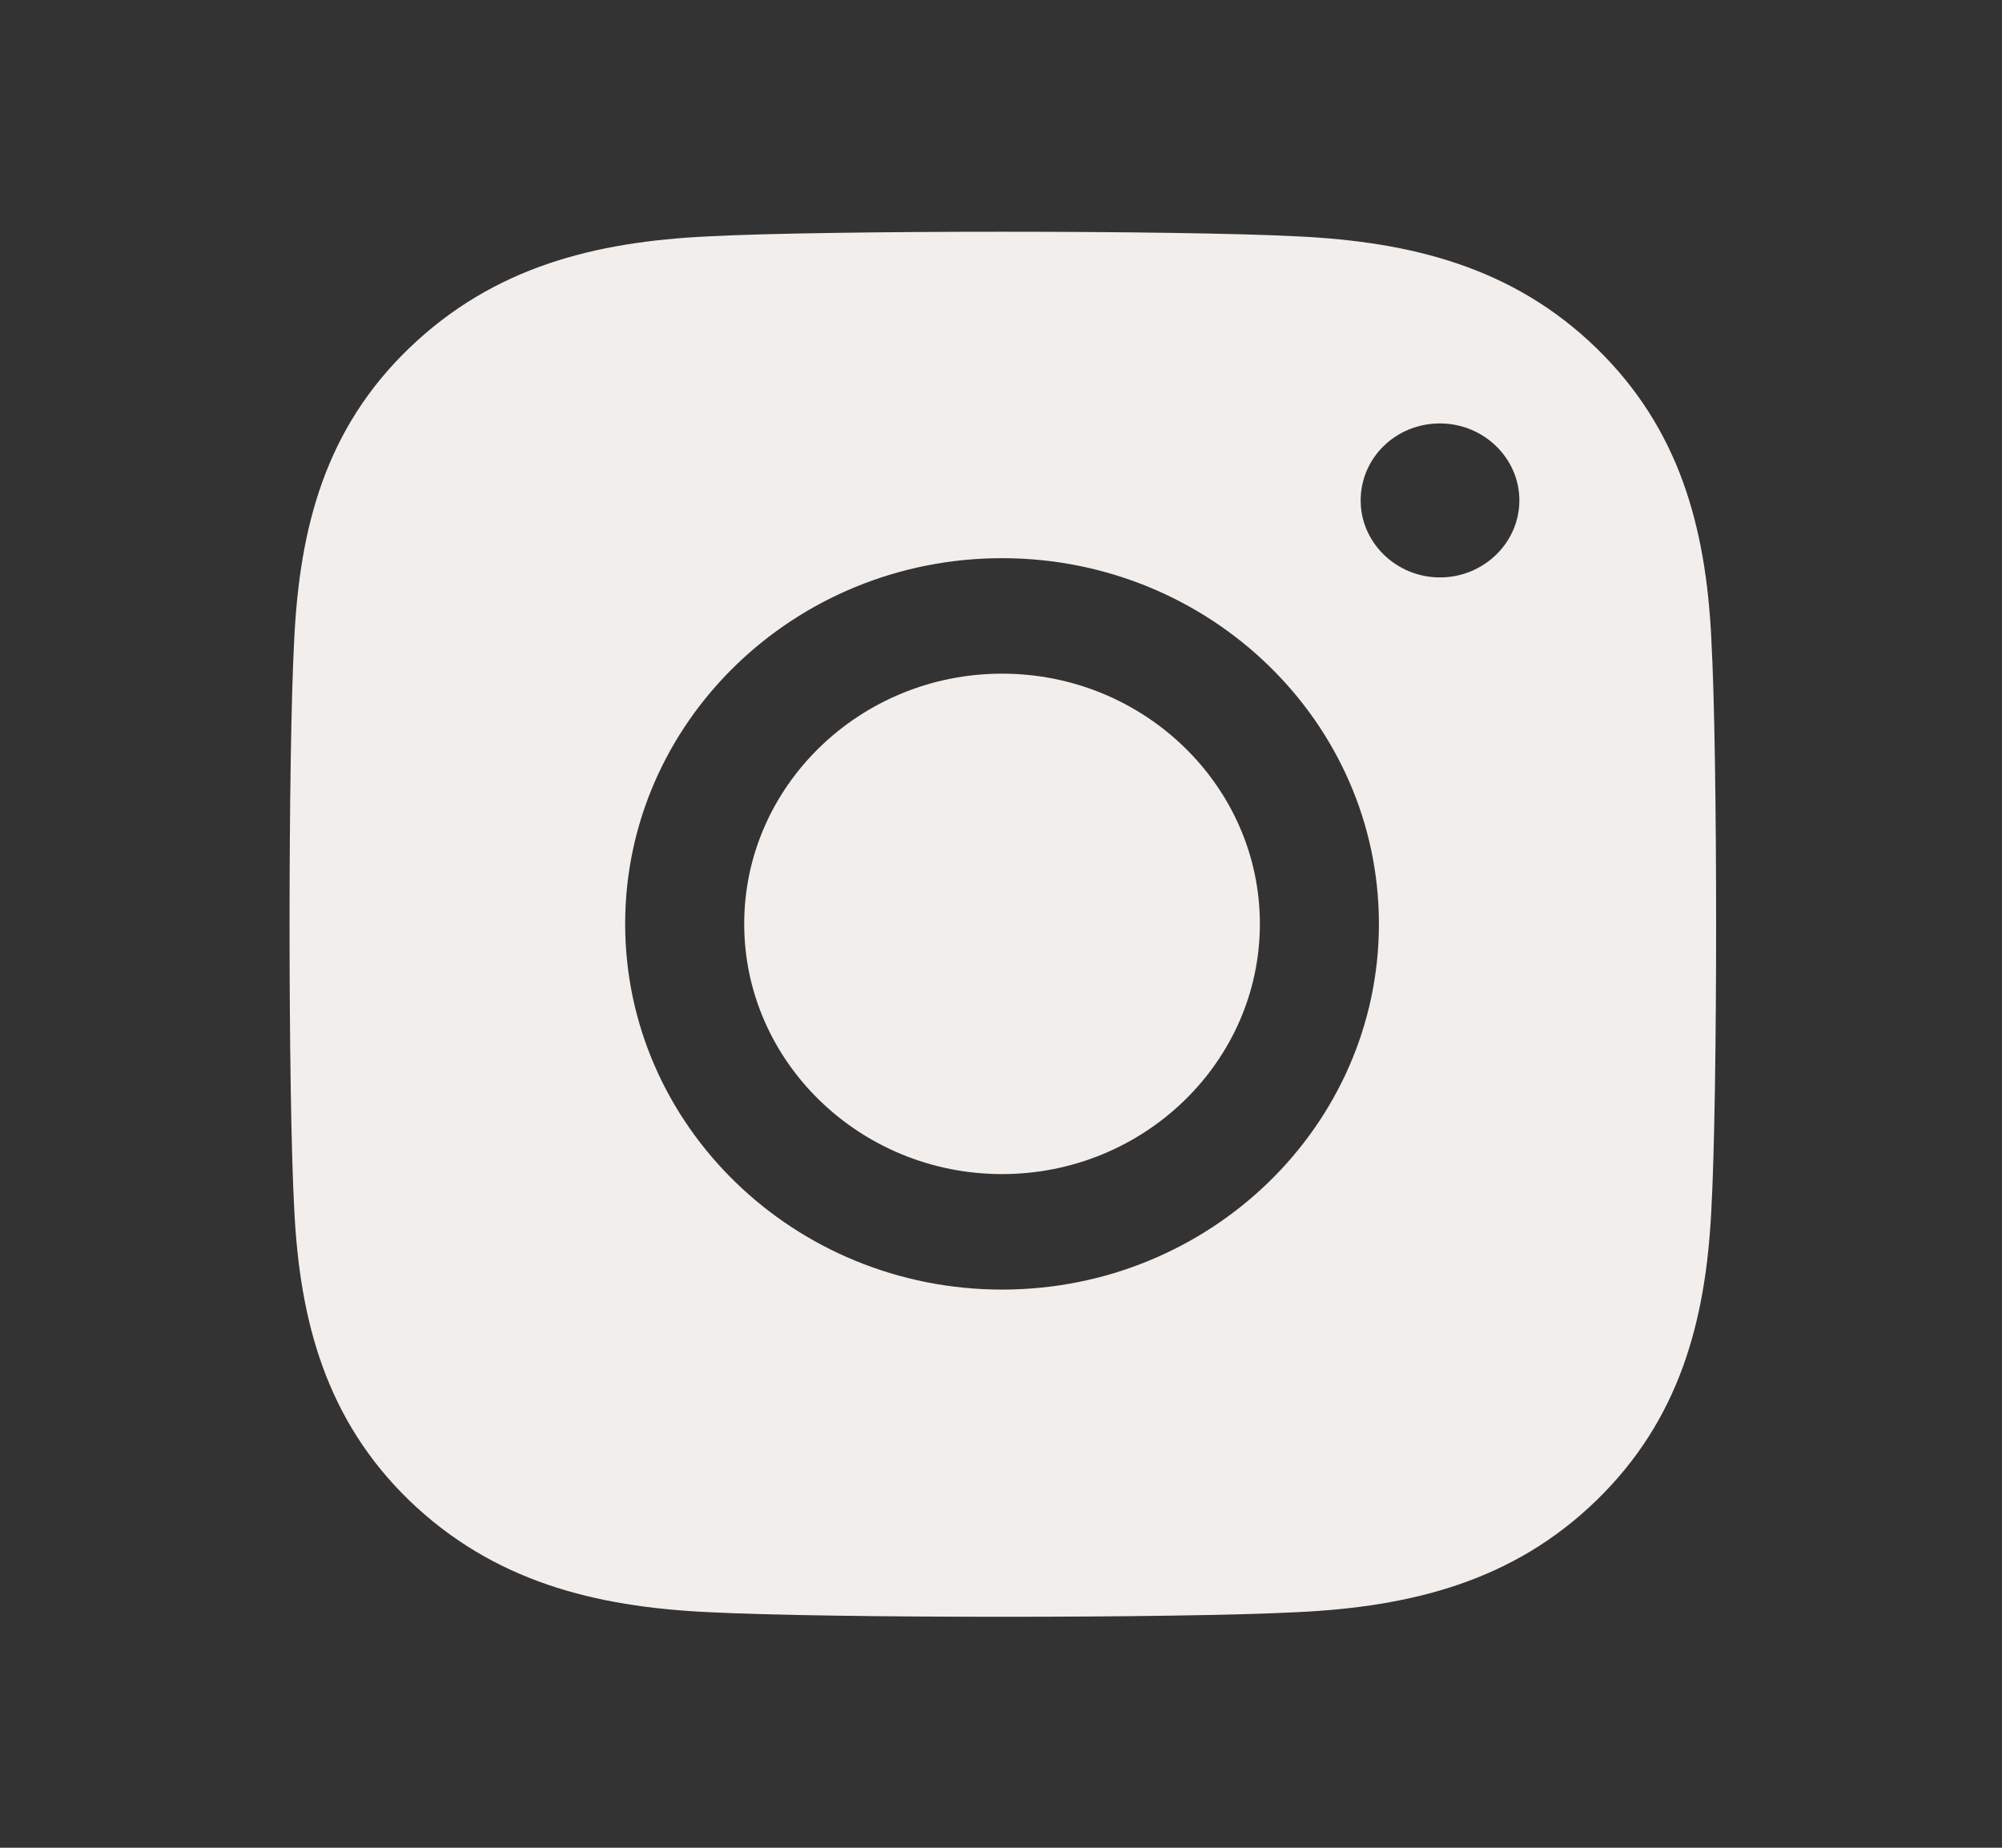 <svg xmlns="http://www.w3.org/2000/svg" fill="none" viewBox="0 0 26 24" height="24" width="26">
<rect x="0" y="0" width="26" height="24" fill="#333333" stroke="none"/>
<path fill="#F2EEEB" d="M22.225 8.29C22.153 6.85 21.813 5.57 20.731 4.52C19.649 3.47 18.33 3.14 16.847 3.07C15.311 2.99 10.726 2.99 9.201 3.07C7.717 3.14 6.409 3.47 5.316 4.52C4.224 5.57 3.894 6.85 3.822 8.29C3.74 9.78 3.74 14.23 3.822 15.72C3.894 17.16 4.234 18.44 5.316 19.49C6.409 20.54 7.717 20.87 9.201 20.94C10.736 21.02 15.322 21.02 16.847 20.94C18.33 20.87 19.649 20.54 20.731 19.49C21.813 18.44 22.153 17.16 22.225 15.72C22.308 14.23 22.308 9.78 22.225 8.3V8.29ZM13.014 16.75C10.314 16.75 8.119 14.62 8.119 12C8.119 9.38 10.314 7.25 13.014 7.25C15.713 7.25 17.908 9.38 17.908 12C17.908 14.62 15.713 16.75 13.014 16.75ZM18.701 7.5C18.135 7.5 17.671 7.05 17.671 6.5C17.671 5.95 18.124 5.5 18.701 5.5C19.268 5.5 19.732 5.95 19.732 6.5C19.732 7.05 19.268 7.5 18.701 7.5ZM16.362 12C16.362 13.79 14.858 15.25 13.014 15.25C11.169 15.25 9.665 13.79 9.665 12C9.665 10.21 11.169 8.75 13.014 8.75C14.858 8.75 16.362 10.21 16.362 12Z"></path>
</svg>
